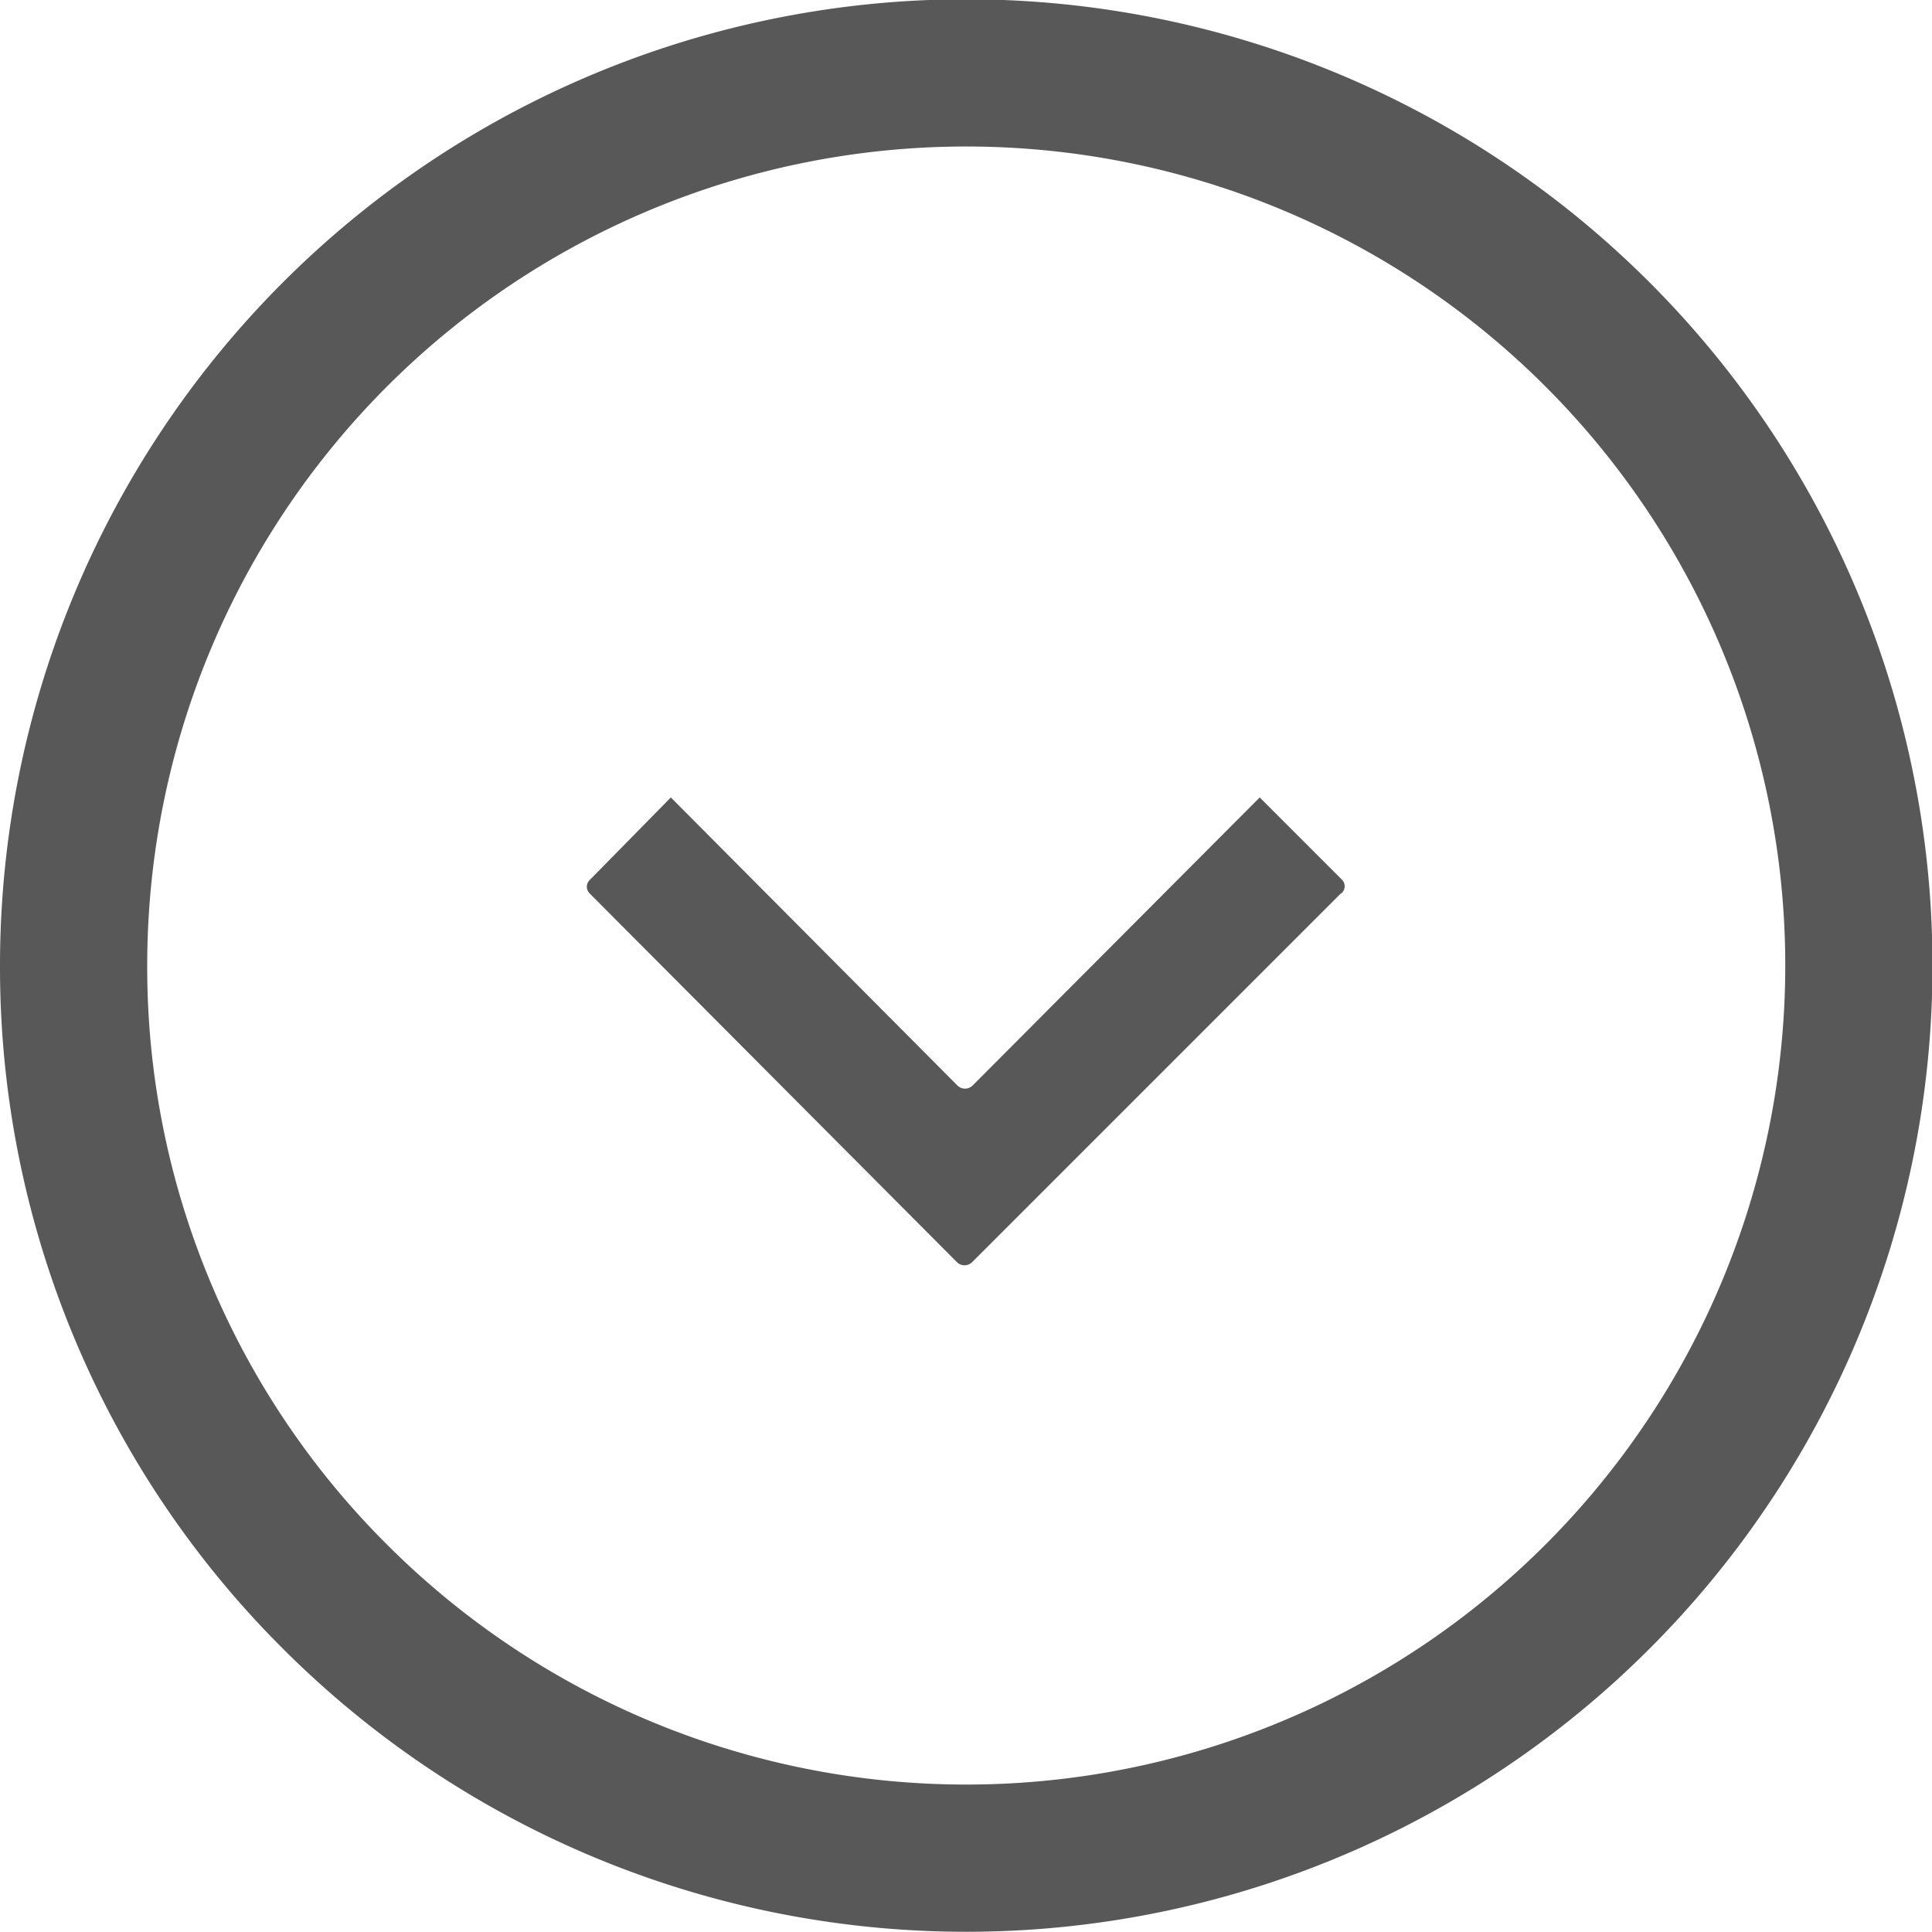 <svg aria-labelledby="" aria-describedby="" role="presentation" id="Layer_arrow-toggle" data-name="Layer_arrow-toggle" xmlns="http://www.w3.org/2000/svg" viewBox="0 0 39.37 39.37"><defs><style>.cls-1{fill:none;stroke:#585858;stroke-miterlimit:10;stroke-width:3px;}.cls-1,.cls-2{fill-rule:evenodd;}.cls-2{fill:#585858;}</style></defs>
	<path class="cls-1" d="M1.83,19.8A18.19,18.19,0,1,1,7.16,32.67,18.1,18.1,0,0,1,1.83,19.8h0Z" transform="translate(-0.33 -0.13)"/><path class="cls-2" d="M27.65,18.34l-7.51,7.51a0.22,0.22,0,0,1-.31,0l-7.48-7.51a0.19,0.19,0,0,1,0-.28L14,16.38l5.84,5.87a0.22,0.22,0,0,0,.31,0L26,16.38l1.67,1.67a0.19,0.19,0,0,1,0,.28h0Z" transform="translate(-0.33 -0.13)"/>
</svg>